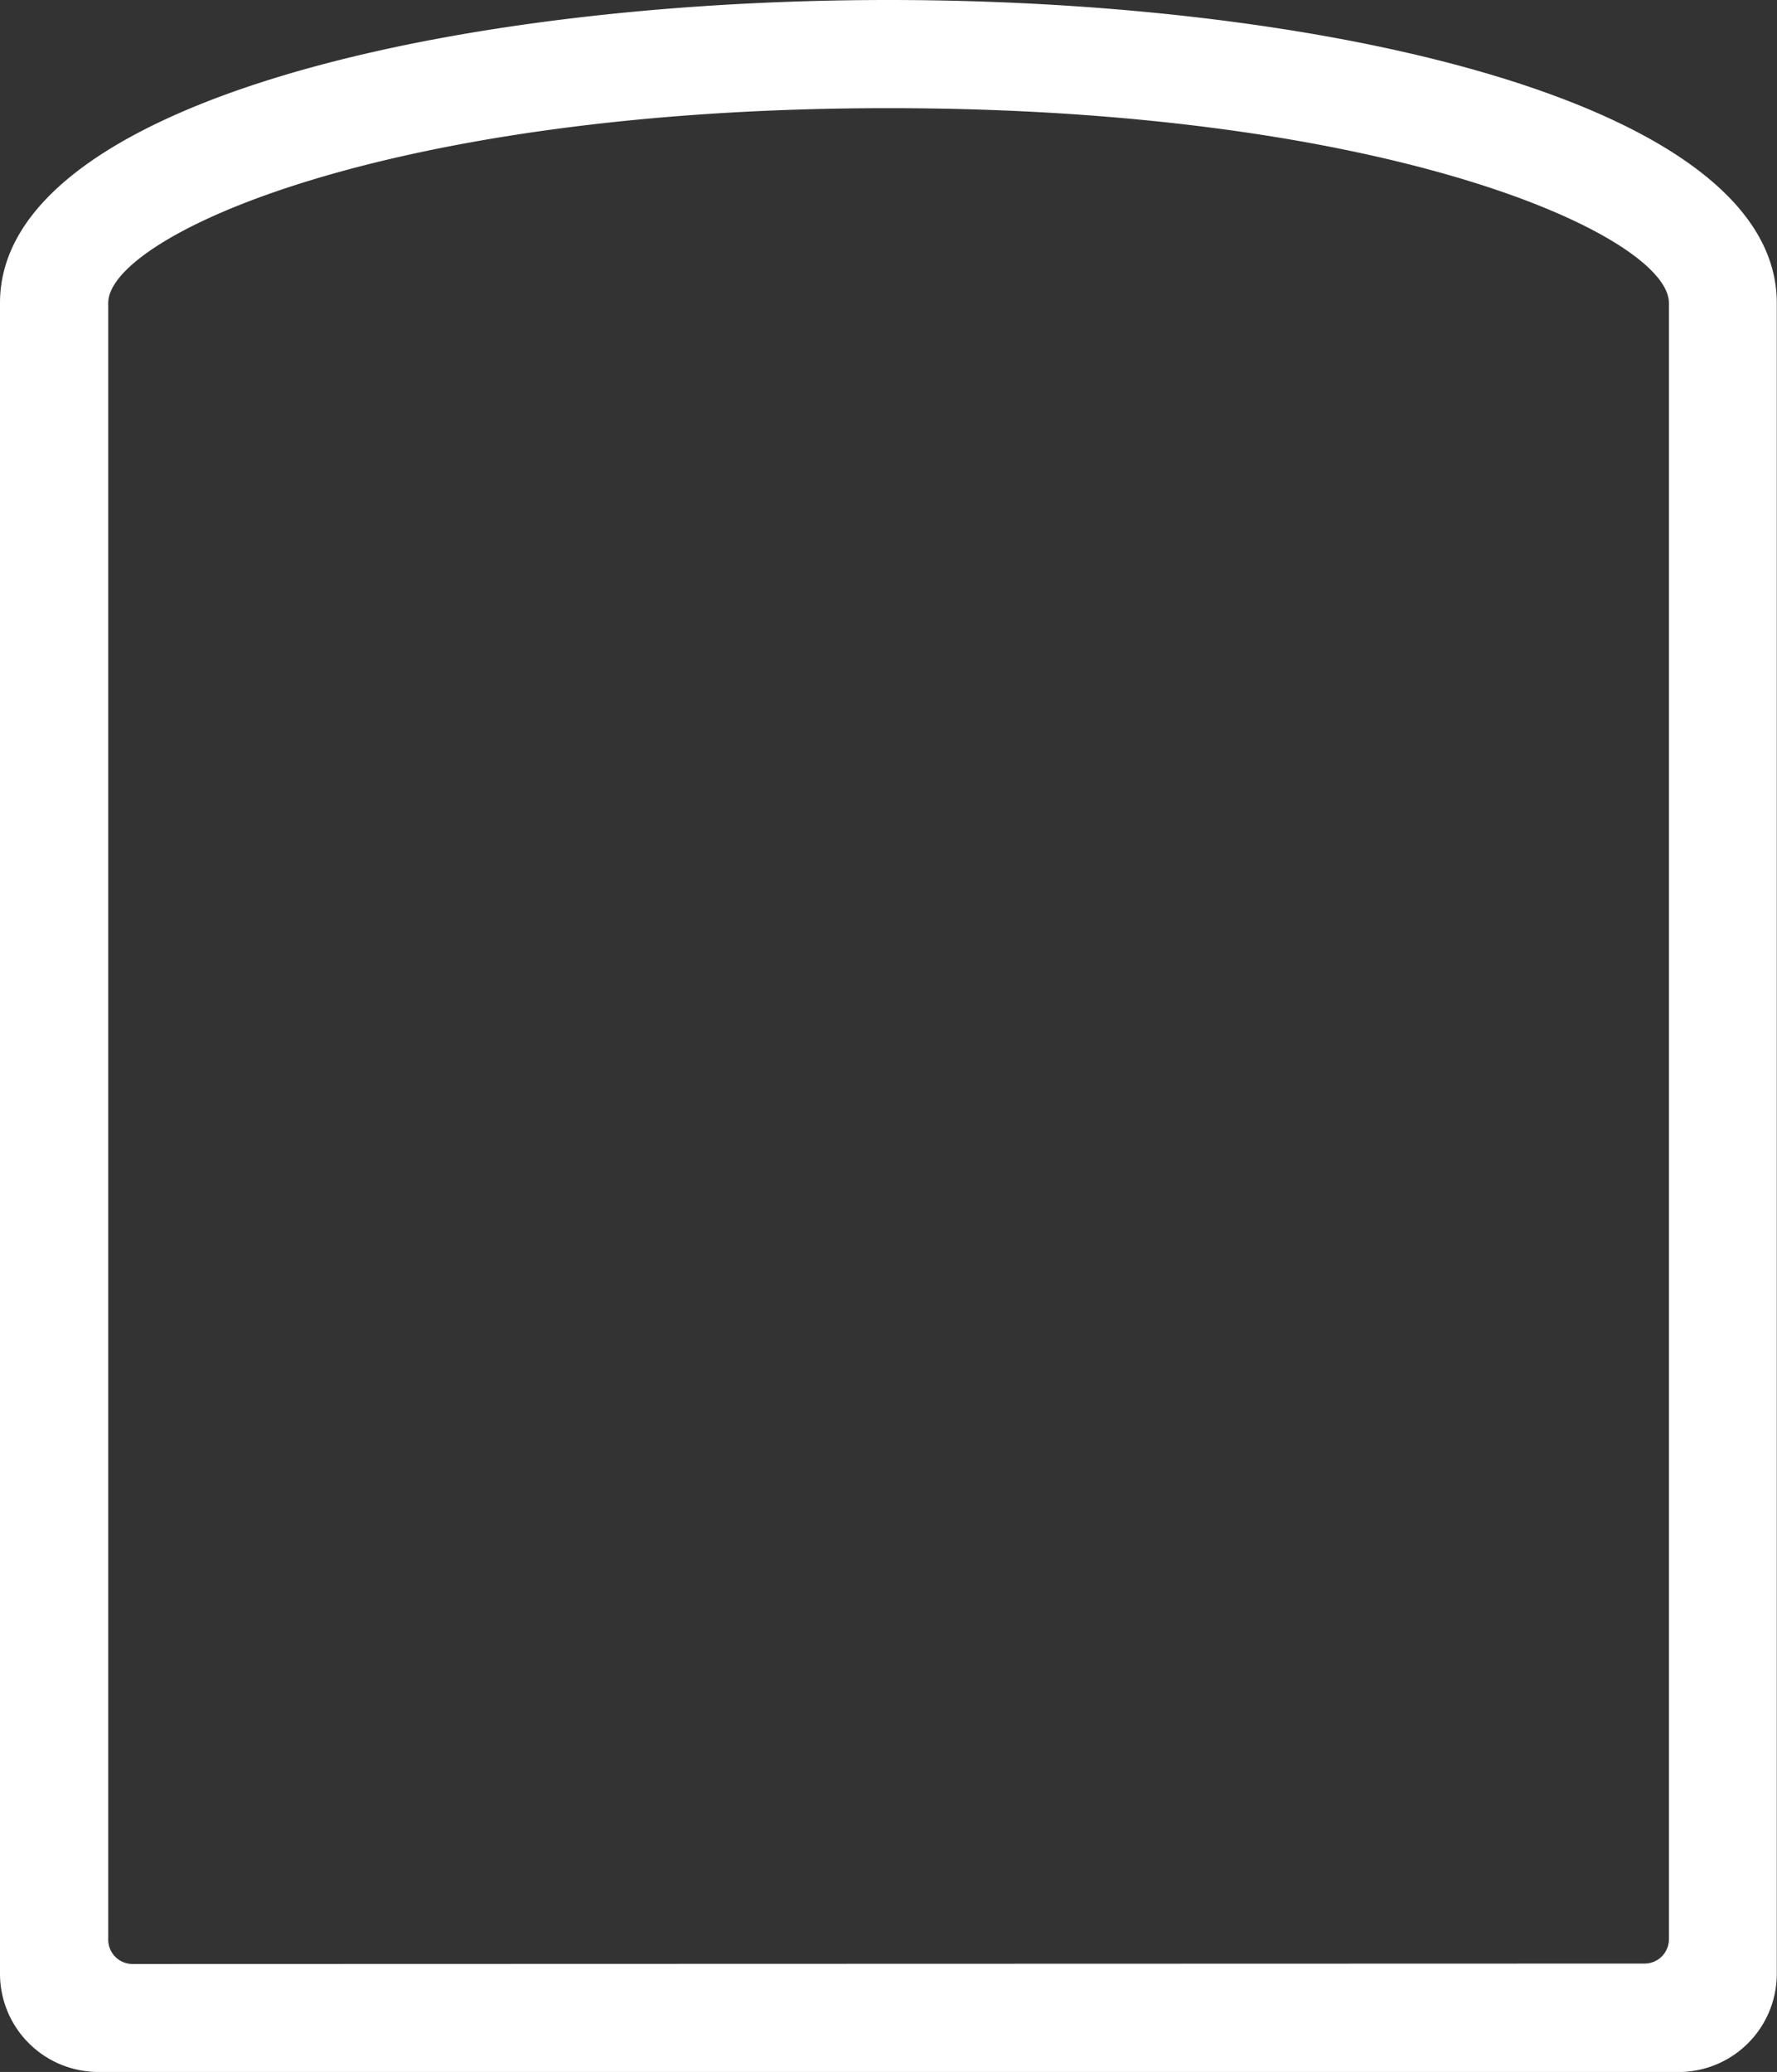 <svg xmlns="http://www.w3.org/2000/svg" width="24.938" height="29.077" viewBox="0 0 24.938 29.077"><rect x="0" y="0" width="24.938" height="29.077" fill="#333333" stroke="none"/><path data-name="Path 35597" d="M1.376 29.077A1.379 1.379 0 010 27.699V4.251C0 1.459 6.272 0 12.47 0s12.465 1.46 12.465 4.251V27.7a1.379 1.379 0 01-1.376 1.378zM12.47 1.518c-7.085 0-10.951 1.805-10.951 2.733v22.97a.341.341 0 00.341.341l21.22-.006a.341.341 0 00.341-.341V4.251c0-.928-3.866-2.733-10.951-2.733" fill="#fff"/></svg>